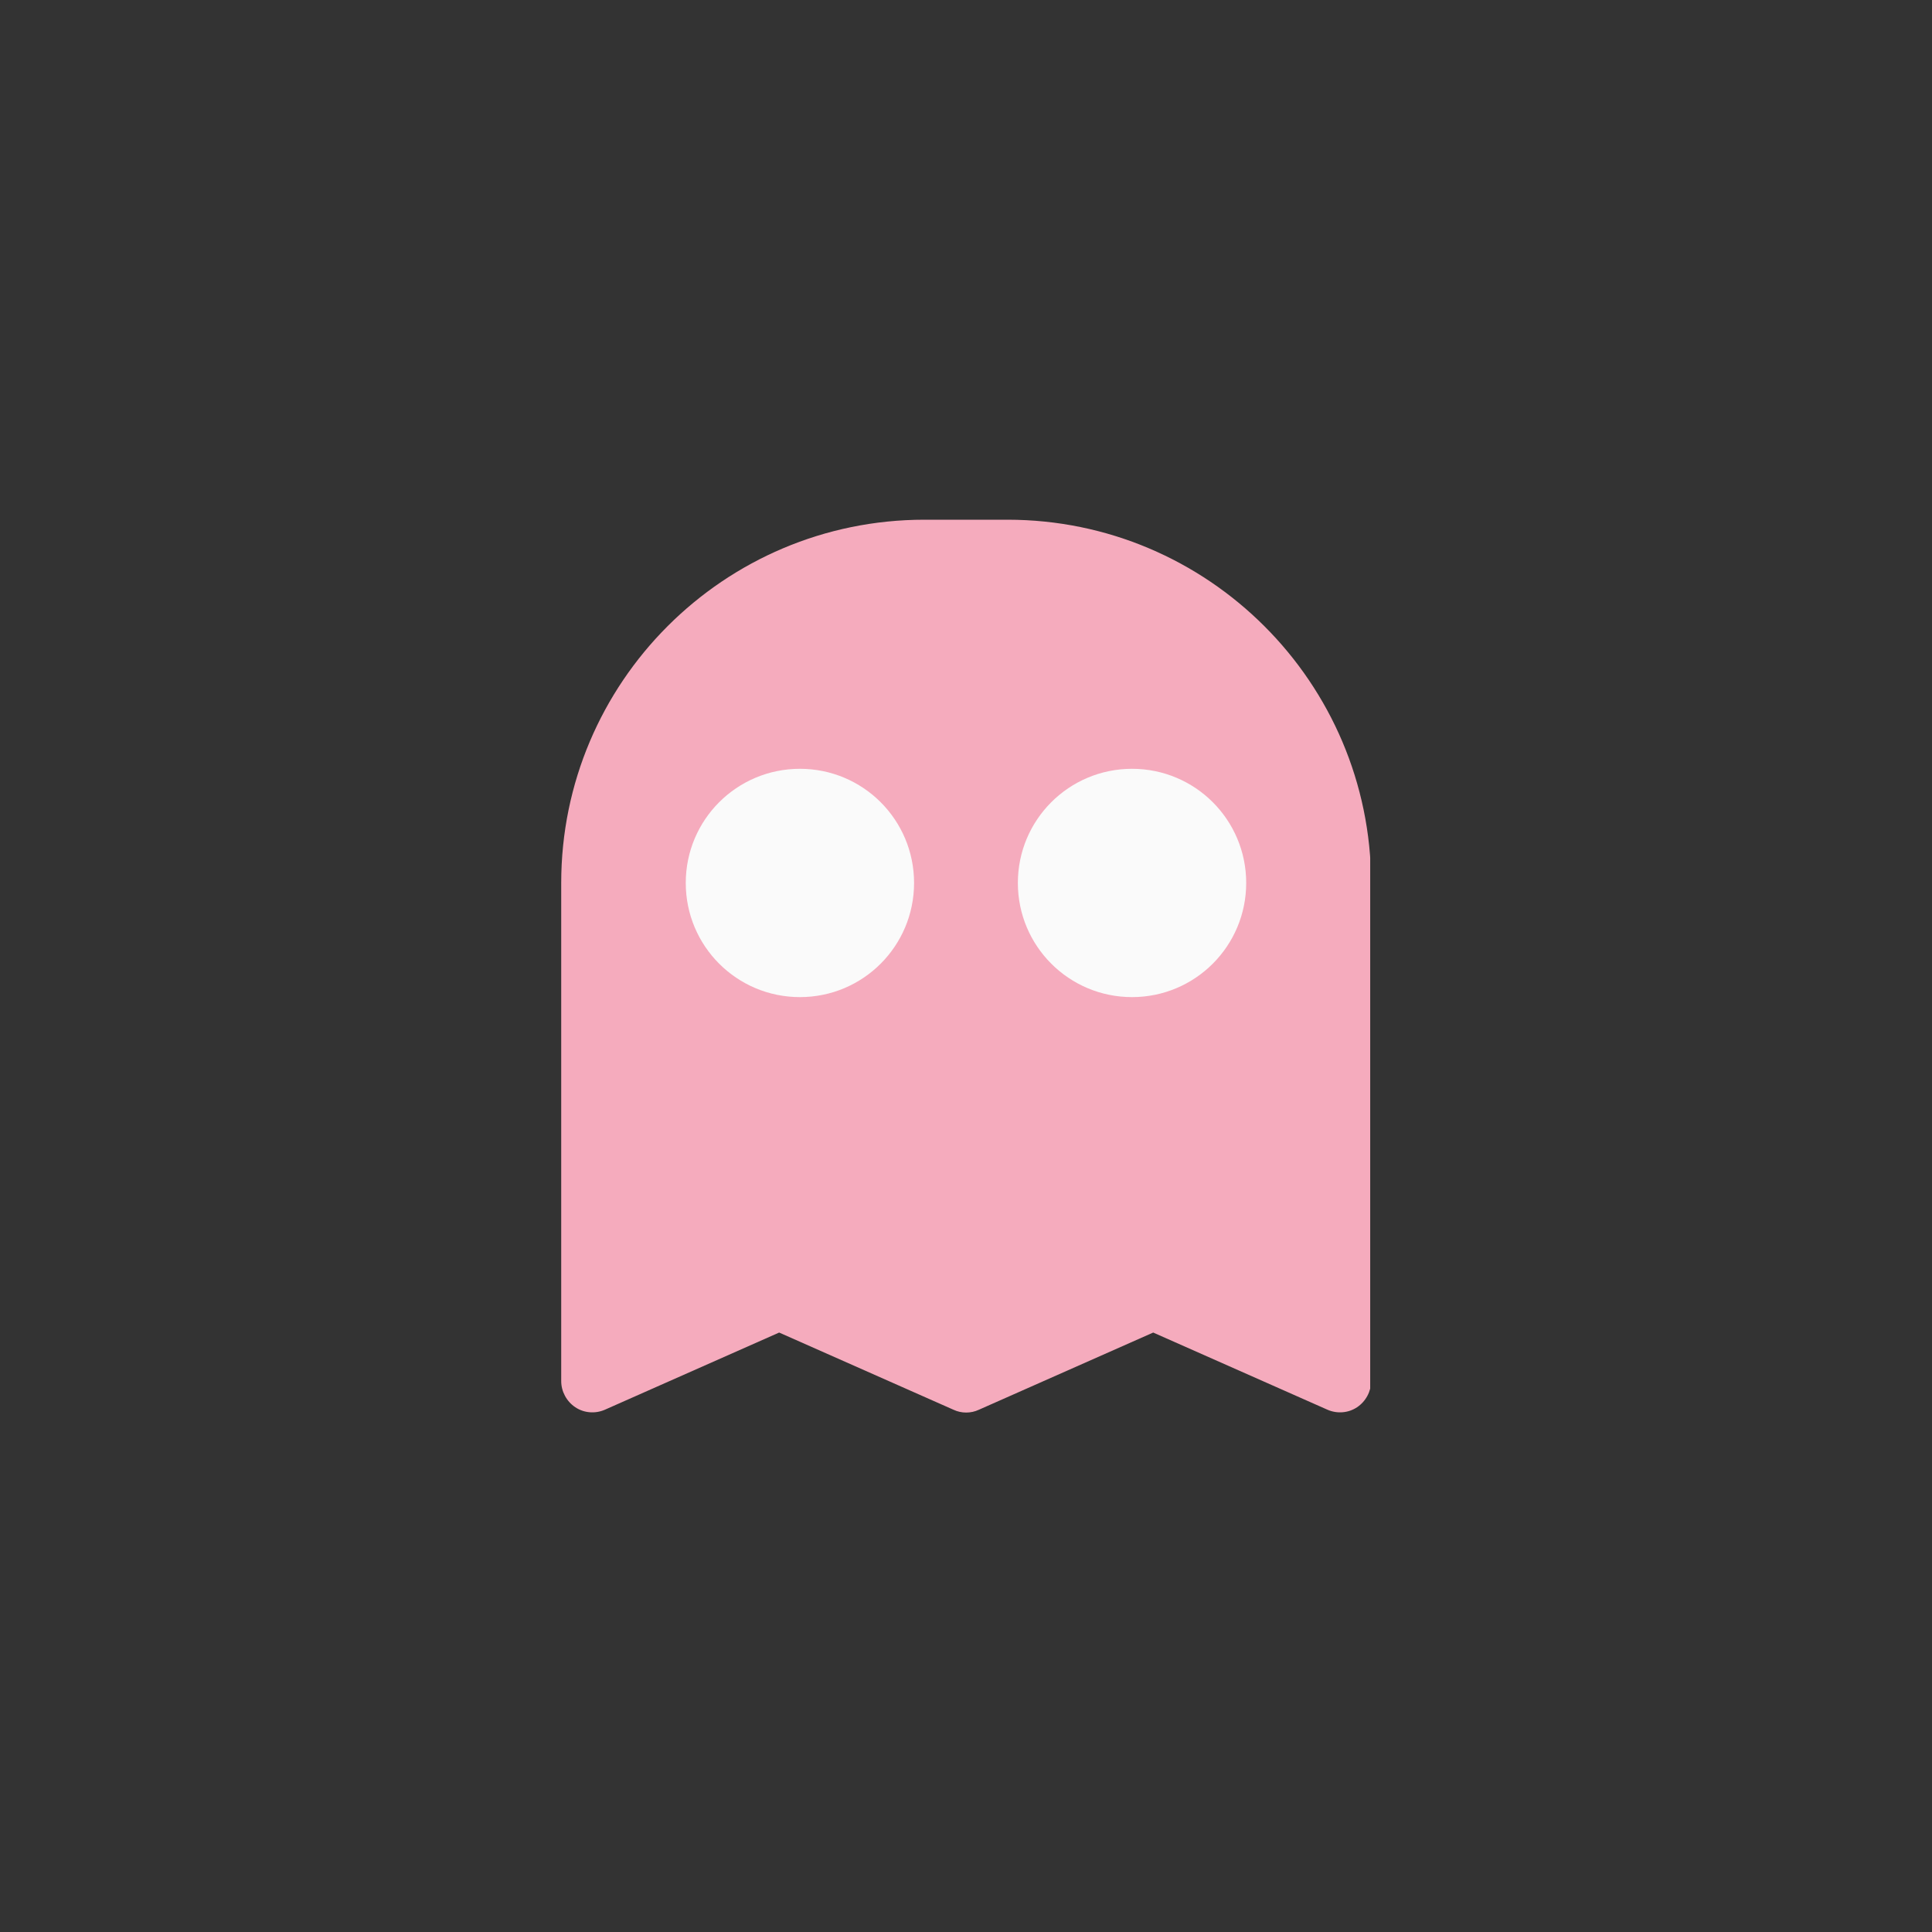 <svg xmlns="http://www.w3.org/2000/svg" xmlns:xlink="http://www.w3.org/1999/xlink" width="480" zoomAndPan="magnify" viewBox="0 0 360 360" height="480" preserveAspectRatio="xMidYMid meet" version="1.0"><rect x="0" y="0" width="360" height="360" fill="#333333" stroke="none"/><defs><clipPath id="e7bc80343b"><path d="M 104.566 96.84 L 255.316 96.84 L 255.316 263.34 L 104.566 263.34 Z M 104.566 96.84 " clip-rule="nonzero"/></clipPath><clipPath id="388825e750"><path d="M 149.781 200.68 L 177.234 200.68 L 177.234 226.645 L 149.781 226.645 Z M 149.781 200.68 " clip-rule="nonzero"/></clipPath><clipPath id="5971d84bab"><path d="M 152.023 203.023 C 160.352 203.625 162.824 204.449 163.949 205.426 C 164.699 206.102 164.926 206.699 165.301 207.824 C 165.898 209.773 167.176 215.25 166.273 216.449 C 165.824 217.125 164.023 217.352 163.801 216.977 C 163.352 216.375 168.602 211.352 170.102 208.875 C 171.227 207.074 171.449 204.148 172.426 203.773 C 173.023 203.477 174.301 203.926 174.523 204.676 C 175.426 207 166.801 224.25 164.551 224.625 C 163.801 224.699 162.75 223.426 162.676 222.75 C 162.602 222 163.727 220.801 164.477 220.051 C 165.227 219.301 166.273 218.324 167.25 218.25 C 168.074 218.102 169.352 218.625 169.727 219.227 C 170.102 219.676 170.176 220.727 169.875 221.25 C 169.648 221.852 168.824 222.449 168.227 222.602 C 167.625 222.676 166.648 222.375 166.273 221.926 C 165.824 221.477 165.602 220.5 165.676 219.898 C 165.75 219.449 165.977 218.926 166.426 218.699 C 166.949 218.324 168.523 218.102 169.125 218.477 C 169.727 218.926 170.25 220.125 169.949 221.023 C 169.574 222.676 165.602 225.898 163.875 226.426 C 162.898 226.727 161.773 226.648 161.176 226.125 C 160.648 225.602 160.574 224.398 160.727 223.125 C 161.023 220.801 163.5 216.523 165.227 213.227 C 166.949 209.773 169.125 205.199 171.148 203.102 C 172.352 201.824 173.773 200.699 174.824 200.699 C 175.648 200.625 176.625 201.375 177 202.051 C 177.375 202.727 177.148 203.852 176.926 205.051 C 176.477 206.852 175.199 209.324 173.852 211.574 C 172.199 214.352 169.273 218.699 167.398 220.273 C 166.352 221.102 165.375 221.625 164.398 221.477 C 163.426 221.324 162.375 220.426 161.625 219.148 C 160.426 216.977 162 210.375 160.051 208.426 C 158.176 206.625 151.949 208.352 150.602 207.148 C 149.926 206.477 149.699 205.273 149.926 204.602 C 150.148 203.926 152.023 203.023 152.023 203.023 " clip-rule="nonzero"/></clipPath><clipPath id="7d79d52dba"><path d="M 0.781 0.68 L 28.234 0.68 L 28.234 26.645 L 0.781 26.645 Z M 0.781 0.68 " clip-rule="nonzero"/></clipPath><clipPath id="c19b85790c"><path d="M 3.023 3.023 C 11.352 3.625 13.824 4.449 14.949 5.426 C 15.699 6.102 15.926 6.699 16.301 7.824 C 16.898 9.773 18.176 15.25 17.273 16.449 C 16.824 17.125 15.023 17.352 14.801 16.977 C 14.352 16.375 19.602 11.352 21.102 8.875 C 22.227 7.074 22.449 4.148 23.426 3.773 C 24.023 3.477 25.301 3.926 25.523 4.676 C 26.426 7 17.801 24.25 15.551 24.625 C 14.801 24.699 13.75 23.426 13.676 22.75 C 13.602 22 14.727 20.801 15.477 20.051 C 16.227 19.301 17.273 18.324 18.25 18.25 C 19.074 18.102 20.352 18.625 20.727 19.227 C 21.102 19.676 21.176 20.727 20.875 21.25 C 20.648 21.852 19.824 22.449 19.227 22.602 C 18.625 22.676 17.648 22.375 17.273 21.926 C 16.824 21.477 16.602 20.5 16.676 19.898 C 16.75 19.449 16.977 18.926 17.426 18.699 C 17.949 18.324 19.523 18.102 20.125 18.477 C 20.727 18.926 21.25 20.125 20.949 21.023 C 20.574 22.676 16.602 25.898 14.875 26.426 C 13.898 26.727 12.773 26.648 12.176 26.125 C 11.648 25.602 11.574 24.398 11.727 23.125 C 12.023 20.801 14.5 16.523 16.227 13.227 C 17.949 9.773 20.125 5.199 22.148 3.102 C 23.352 1.824 24.773 0.699 25.824 0.699 C 26.648 0.625 27.625 1.375 28 2.051 C 28.375 2.727 28.148 3.852 27.926 5.051 C 27.477 6.852 26.199 9.324 24.852 11.574 C 23.199 14.352 20.273 18.699 18.398 20.273 C 17.352 21.102 16.375 21.625 15.398 21.477 C 14.426 21.324 13.375 20.426 12.625 19.148 C 11.426 16.977 13 10.375 11.051 8.426 C 9.176 6.625 2.949 8.352 1.602 7.148 C 0.926 6.477 0.699 5.273 0.926 4.602 C 1.148 3.926 3.023 3.023 3.023 3.023 " clip-rule="nonzero"/></clipPath><clipPath id="d15814094f"><rect x="0" width="29" y="0" height="27"/></clipPath></defs><g clip-path="url(#e7bc80343b)"><path fill="#f5abbd" d="M 172.258 96.84 C 134.898 96.84 104.574 127.164 104.574 164.523 L 104.574 257.352 C 104.574 259.285 105.578 261.141 107.203 262.223 C 108.828 263.309 110.918 263.461 112.695 262.688 L 145.184 248.301 L 177.676 262.688 C 179.145 263.383 180.922 263.383 182.395 262.688 L 214.883 248.301 L 247.371 262.688 C 249.148 263.461 251.238 263.309 252.863 262.223 C 254.488 261.141 255.492 259.285 255.492 257.352 L 255.492 164.523 C 255.414 127.164 225.094 96.84 187.73 96.84 Z M 172.258 96.84 " fill-opacity="1" fill-rule="nonzero"/></g><path fill="#fafafa" d="M 210.938 143.254 C 199.18 143.254 189.664 152.766 189.664 164.523 C 189.664 176.285 199.18 185.797 210.938 185.797 C 222.695 185.797 232.211 176.285 232.211 164.523 C 232.211 152.766 222.695 143.254 210.938 143.254 Z M 210.938 143.254 " fill-opacity="1" fill-rule="nonzero"/><path fill="#fafafa" d="M 149.055 143.254 C 137.293 143.254 127.781 152.766 127.781 164.523 C 127.781 176.285 137.293 185.797 149.055 185.797 C 160.812 185.797 170.324 176.285 170.324 164.523 C 170.324 152.766 160.812 143.254 149.055 143.254 Z M 149.055 143.254 " fill-opacity="1" fill-rule="nonzero"/><g clip-path="url(#388825e750)"><g clip-path="url(#5971d84bab)"><g transform="matrix(1, 0, 0, 1, 149, 200)"><g clip-path="url(#d15814094f)"><g clip-path="url(#7d79d52dba)"><g clip-path="url(#c19b85790c)"><rect x="-228.2" width="518.4" fill="#f5abbd" height="518.4" y="-279.2" fill-opacity="1"/></g></g></g></g></g></g></svg>